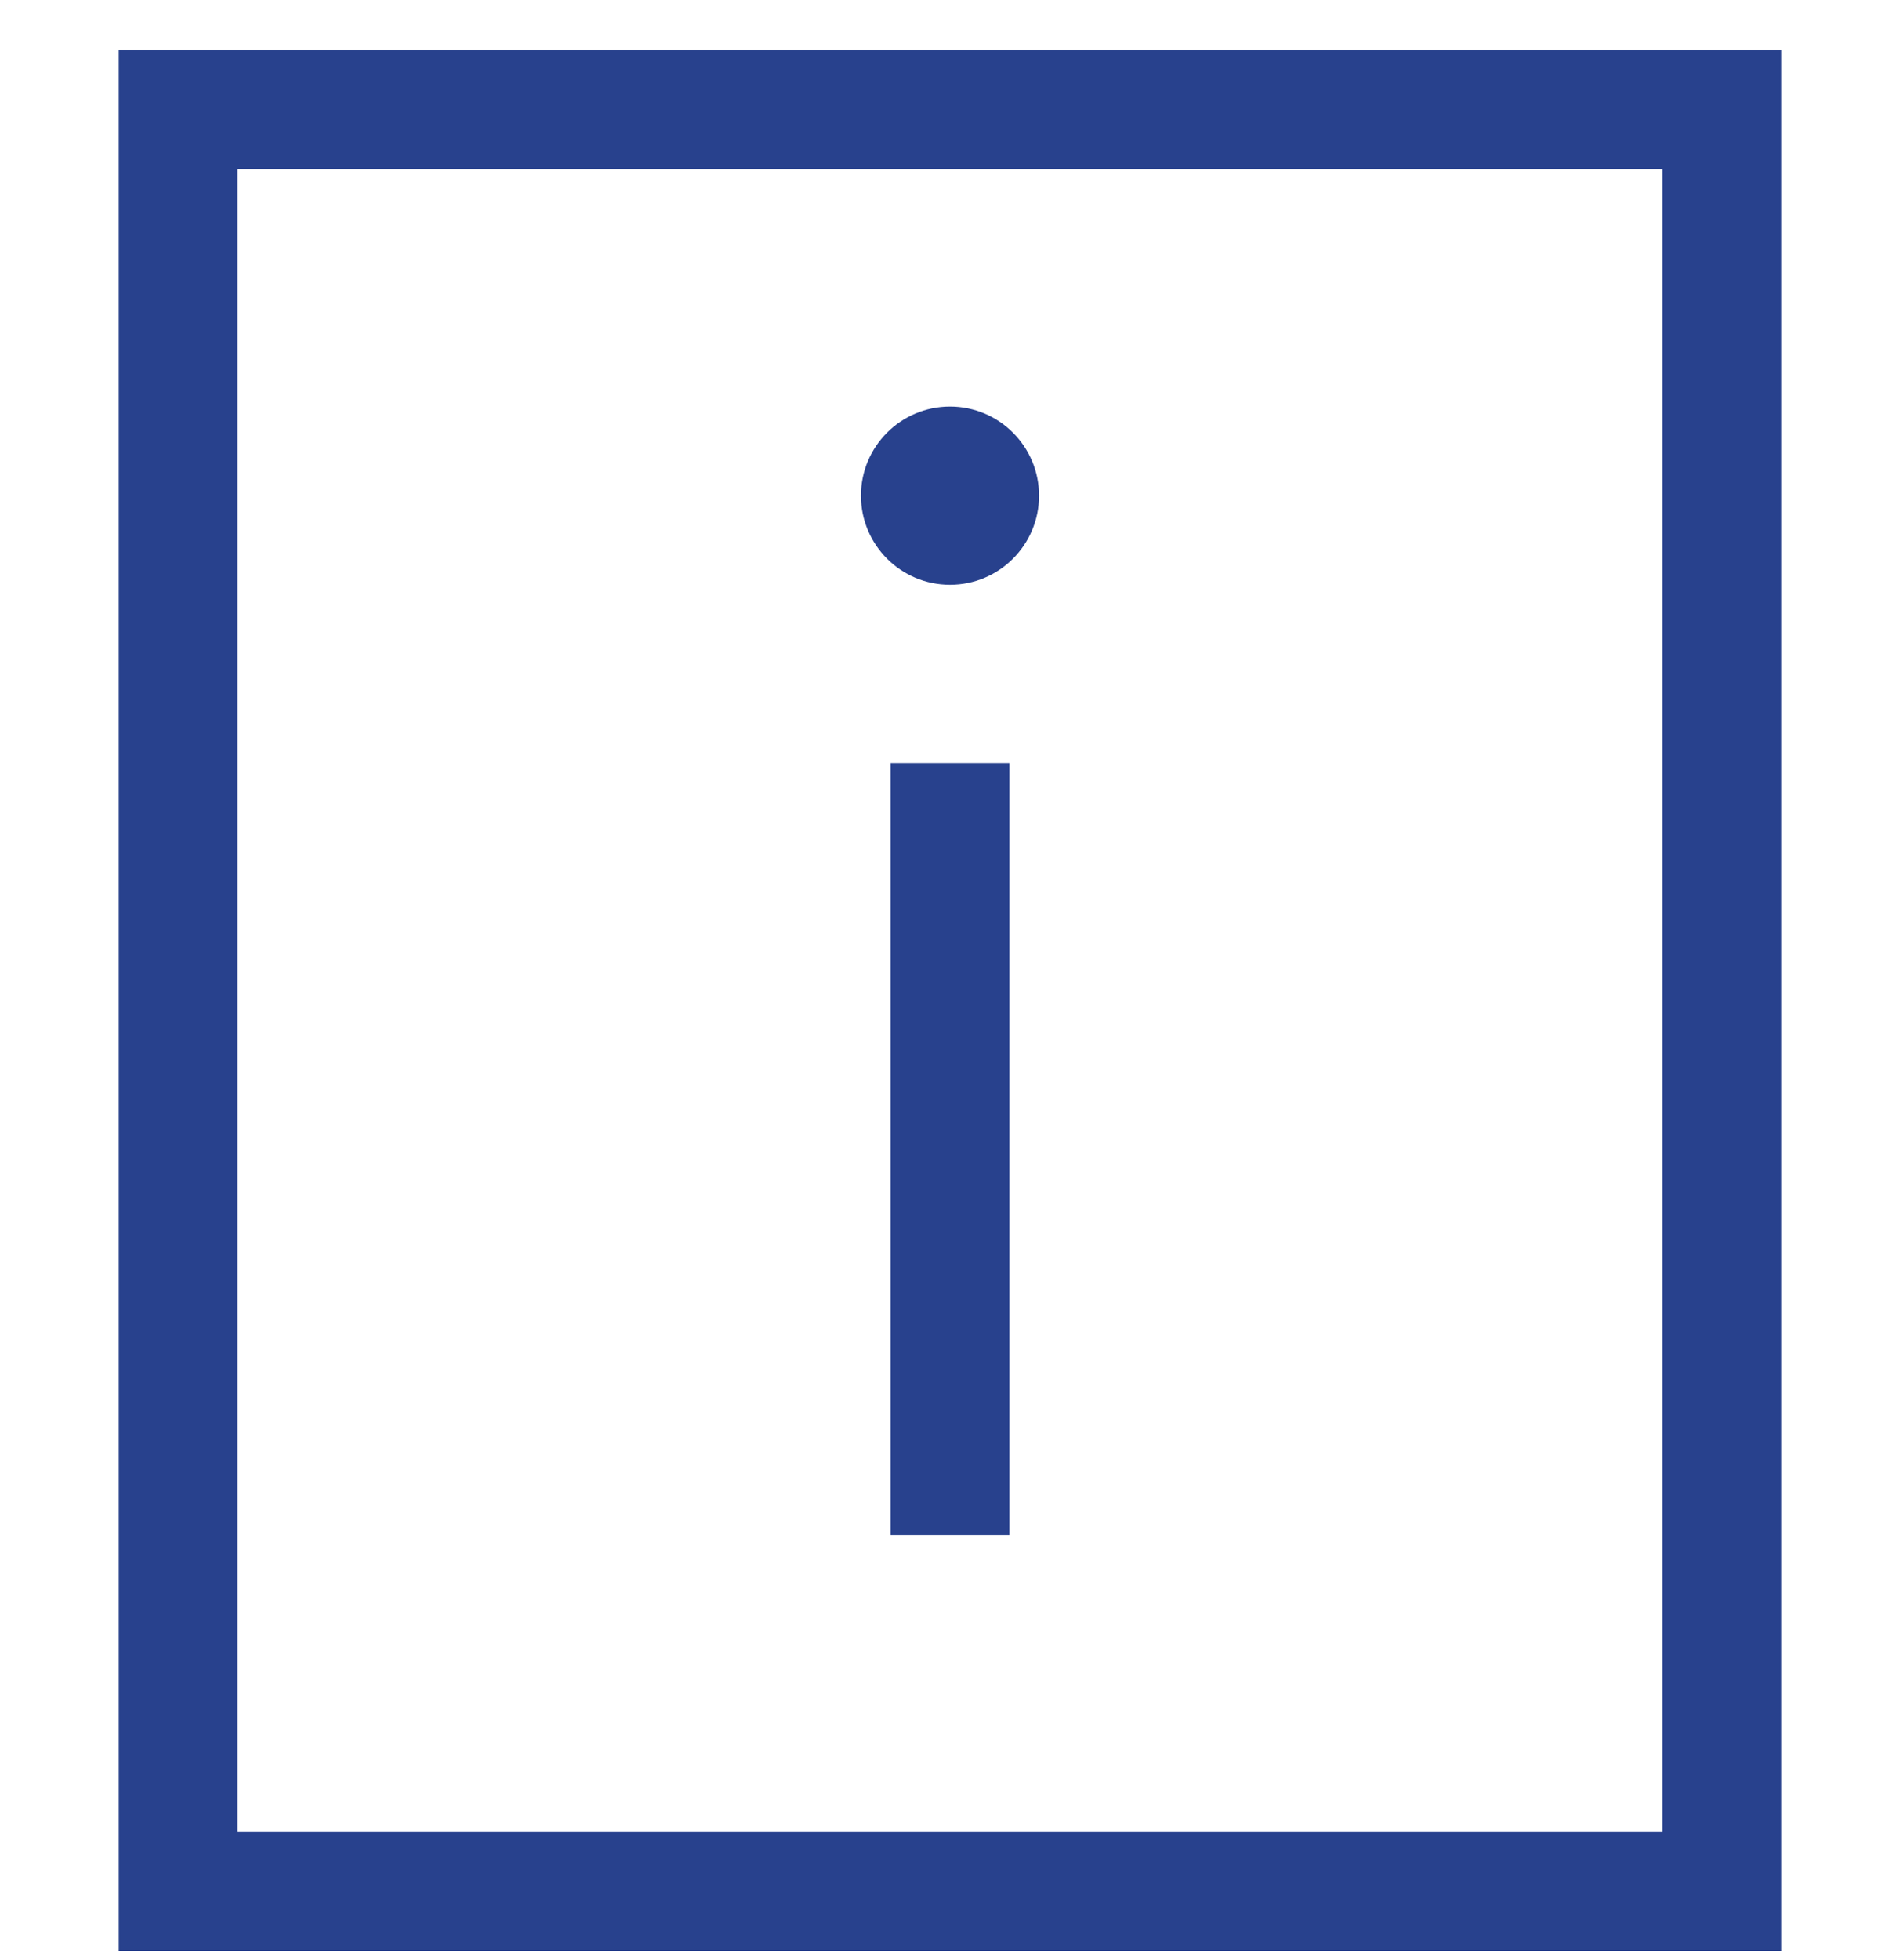 <svg width="32" height="33" viewBox="0 0 32 33" fill="none" xmlns="http://www.w3.org/2000/svg">
<g clip-path="url(#clip0_66_7524)">
<path d="M29 1.845H3V31.845H29V1.845Z" stroke="#28418D" stroke-width="2" stroke-miterlimit="10" stroke-linecap="square"/>
<path d="M16 13.845V24.845" stroke="#28418D" stroke-width="2" stroke-miterlimit="10" stroke-linecap="square"/>
<path d="M16 9.845C16.828 9.845 17.5 9.173 17.5 8.345C17.5 7.517 16.828 6.845 16 6.845C15.172 6.845 14.5 7.517 14.5 8.345C14.5 9.173 15.172 9.845 16 9.845Z" fill="#28418D"/>
</g>
<defs>
<clipPath id="clip0_66_7524">
<rect width="32" height="32" fill="white" transform="translate(0 0.845)"/>
</clipPath>
</defs>
</svg>
